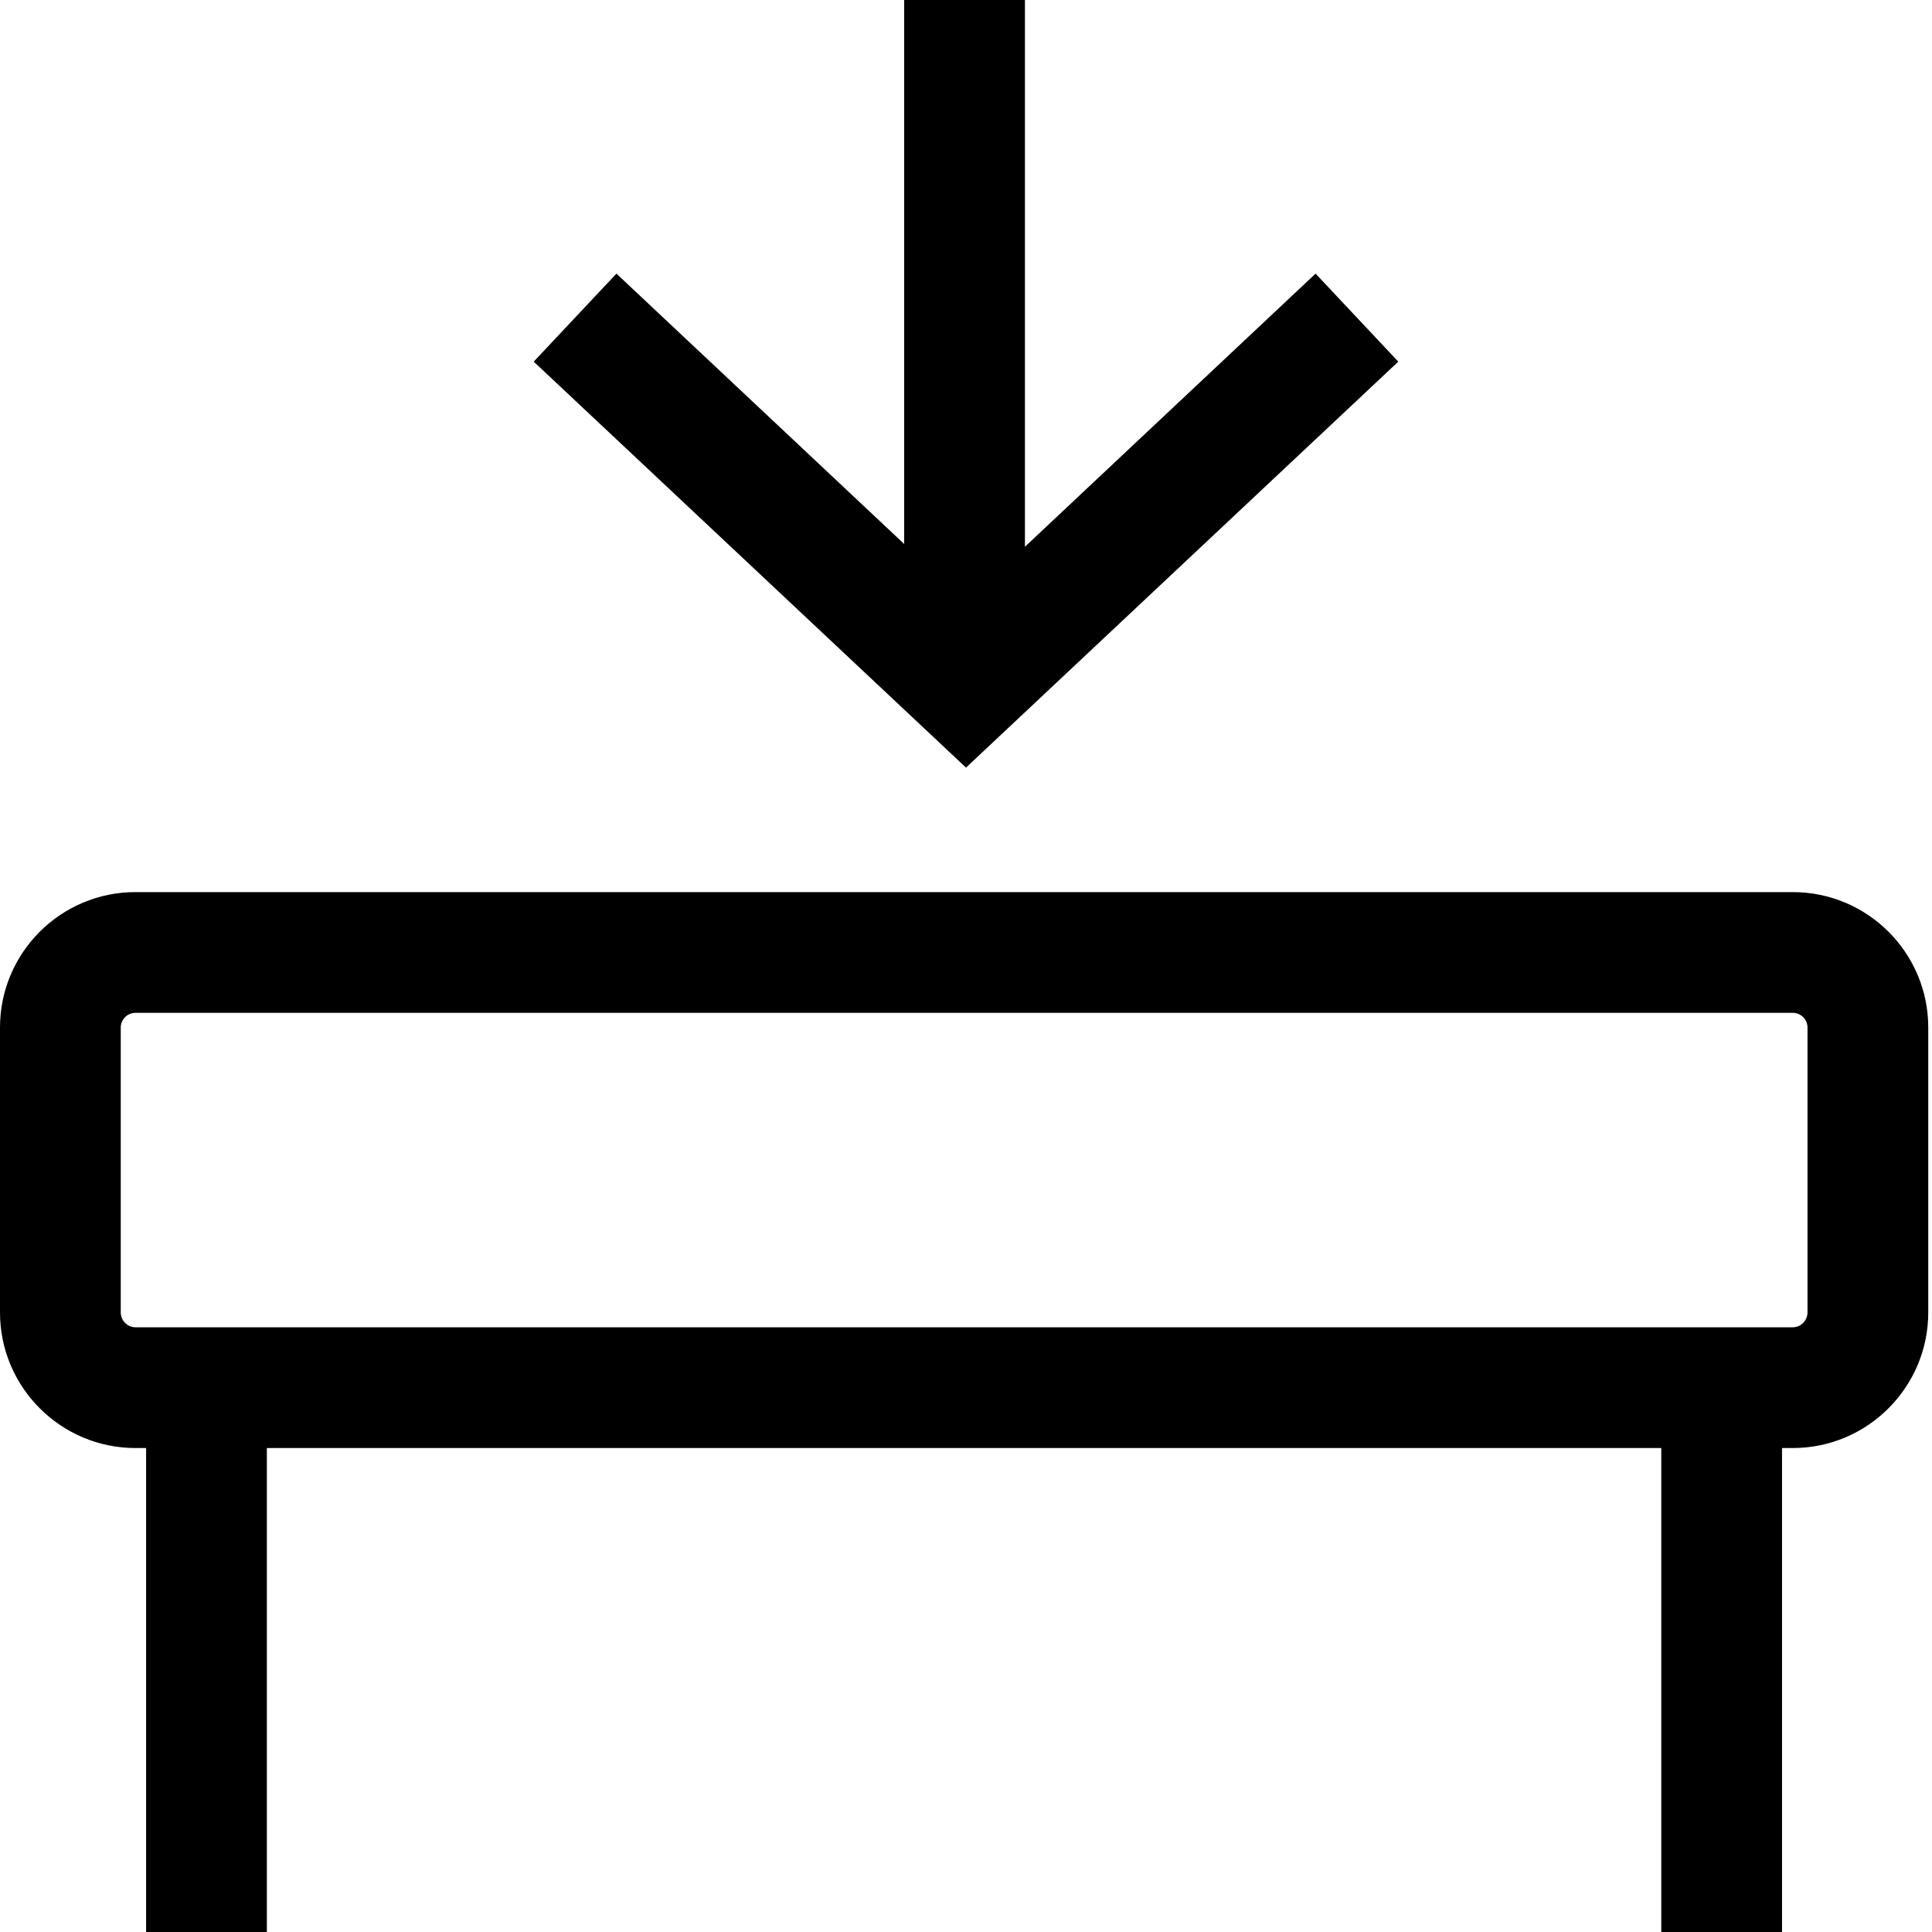 <!--
  - SPDX-License-Identifier: Apache-2.0
  -
  - The OpenSearch Contributors require contributions made to
  - this file be licensed under the Apache-2.0 license or a
  - compatible open source license.
  -
  - Modifications Copyright OpenSearch Contributors. See
  - GitHub history for details.
  -->

<svg xmlns="http://www.w3.org/2000/svg" width="16" height="16" viewBox="0 0 16 16">
  <path d="M1.747,10.992 L1.747,10.992 L14.289,10.992 L14.289,10.992 L14.847,10.992 C14.914,10.992 14.969,10.936 14.969,10.869 L14.969,8.51 C14.969,8.442 14.914,8.388 14.847,8.388 L1.122,8.388 C1.055,8.388 1,8.442 1,8.51 L1,10.869 C1,10.936 1.055,10.992 1.122,10.992 L1.747,10.992 Z M13.758,11.992 L2.21,11.992 L2.21,16 L1.21,16 L1.21,11.992 L1.122,11.992 C0.503,11.992 0,11.488 0,10.869 L0,8.51 C0,7.89 0.503,7.388 1.122,7.388 L14.847,7.388 C15.466,7.388 15.969,7.89 15.969,8.51 L15.969,10.869 C15.969,11.488 15.466,11.992 14.847,11.992 L14.758,11.992 L14.758,16 L13.758,16 L13.758,11.992 Z M7.488,4.505 L7.488,-0.001 L8.488,-0.001 L8.488,4.528 L10.895,2.266 L11.58,2.995 L8,6.357 L4.42,2.995 L5.105,2.266 L7.488,4.505 Z"/>
</svg>
